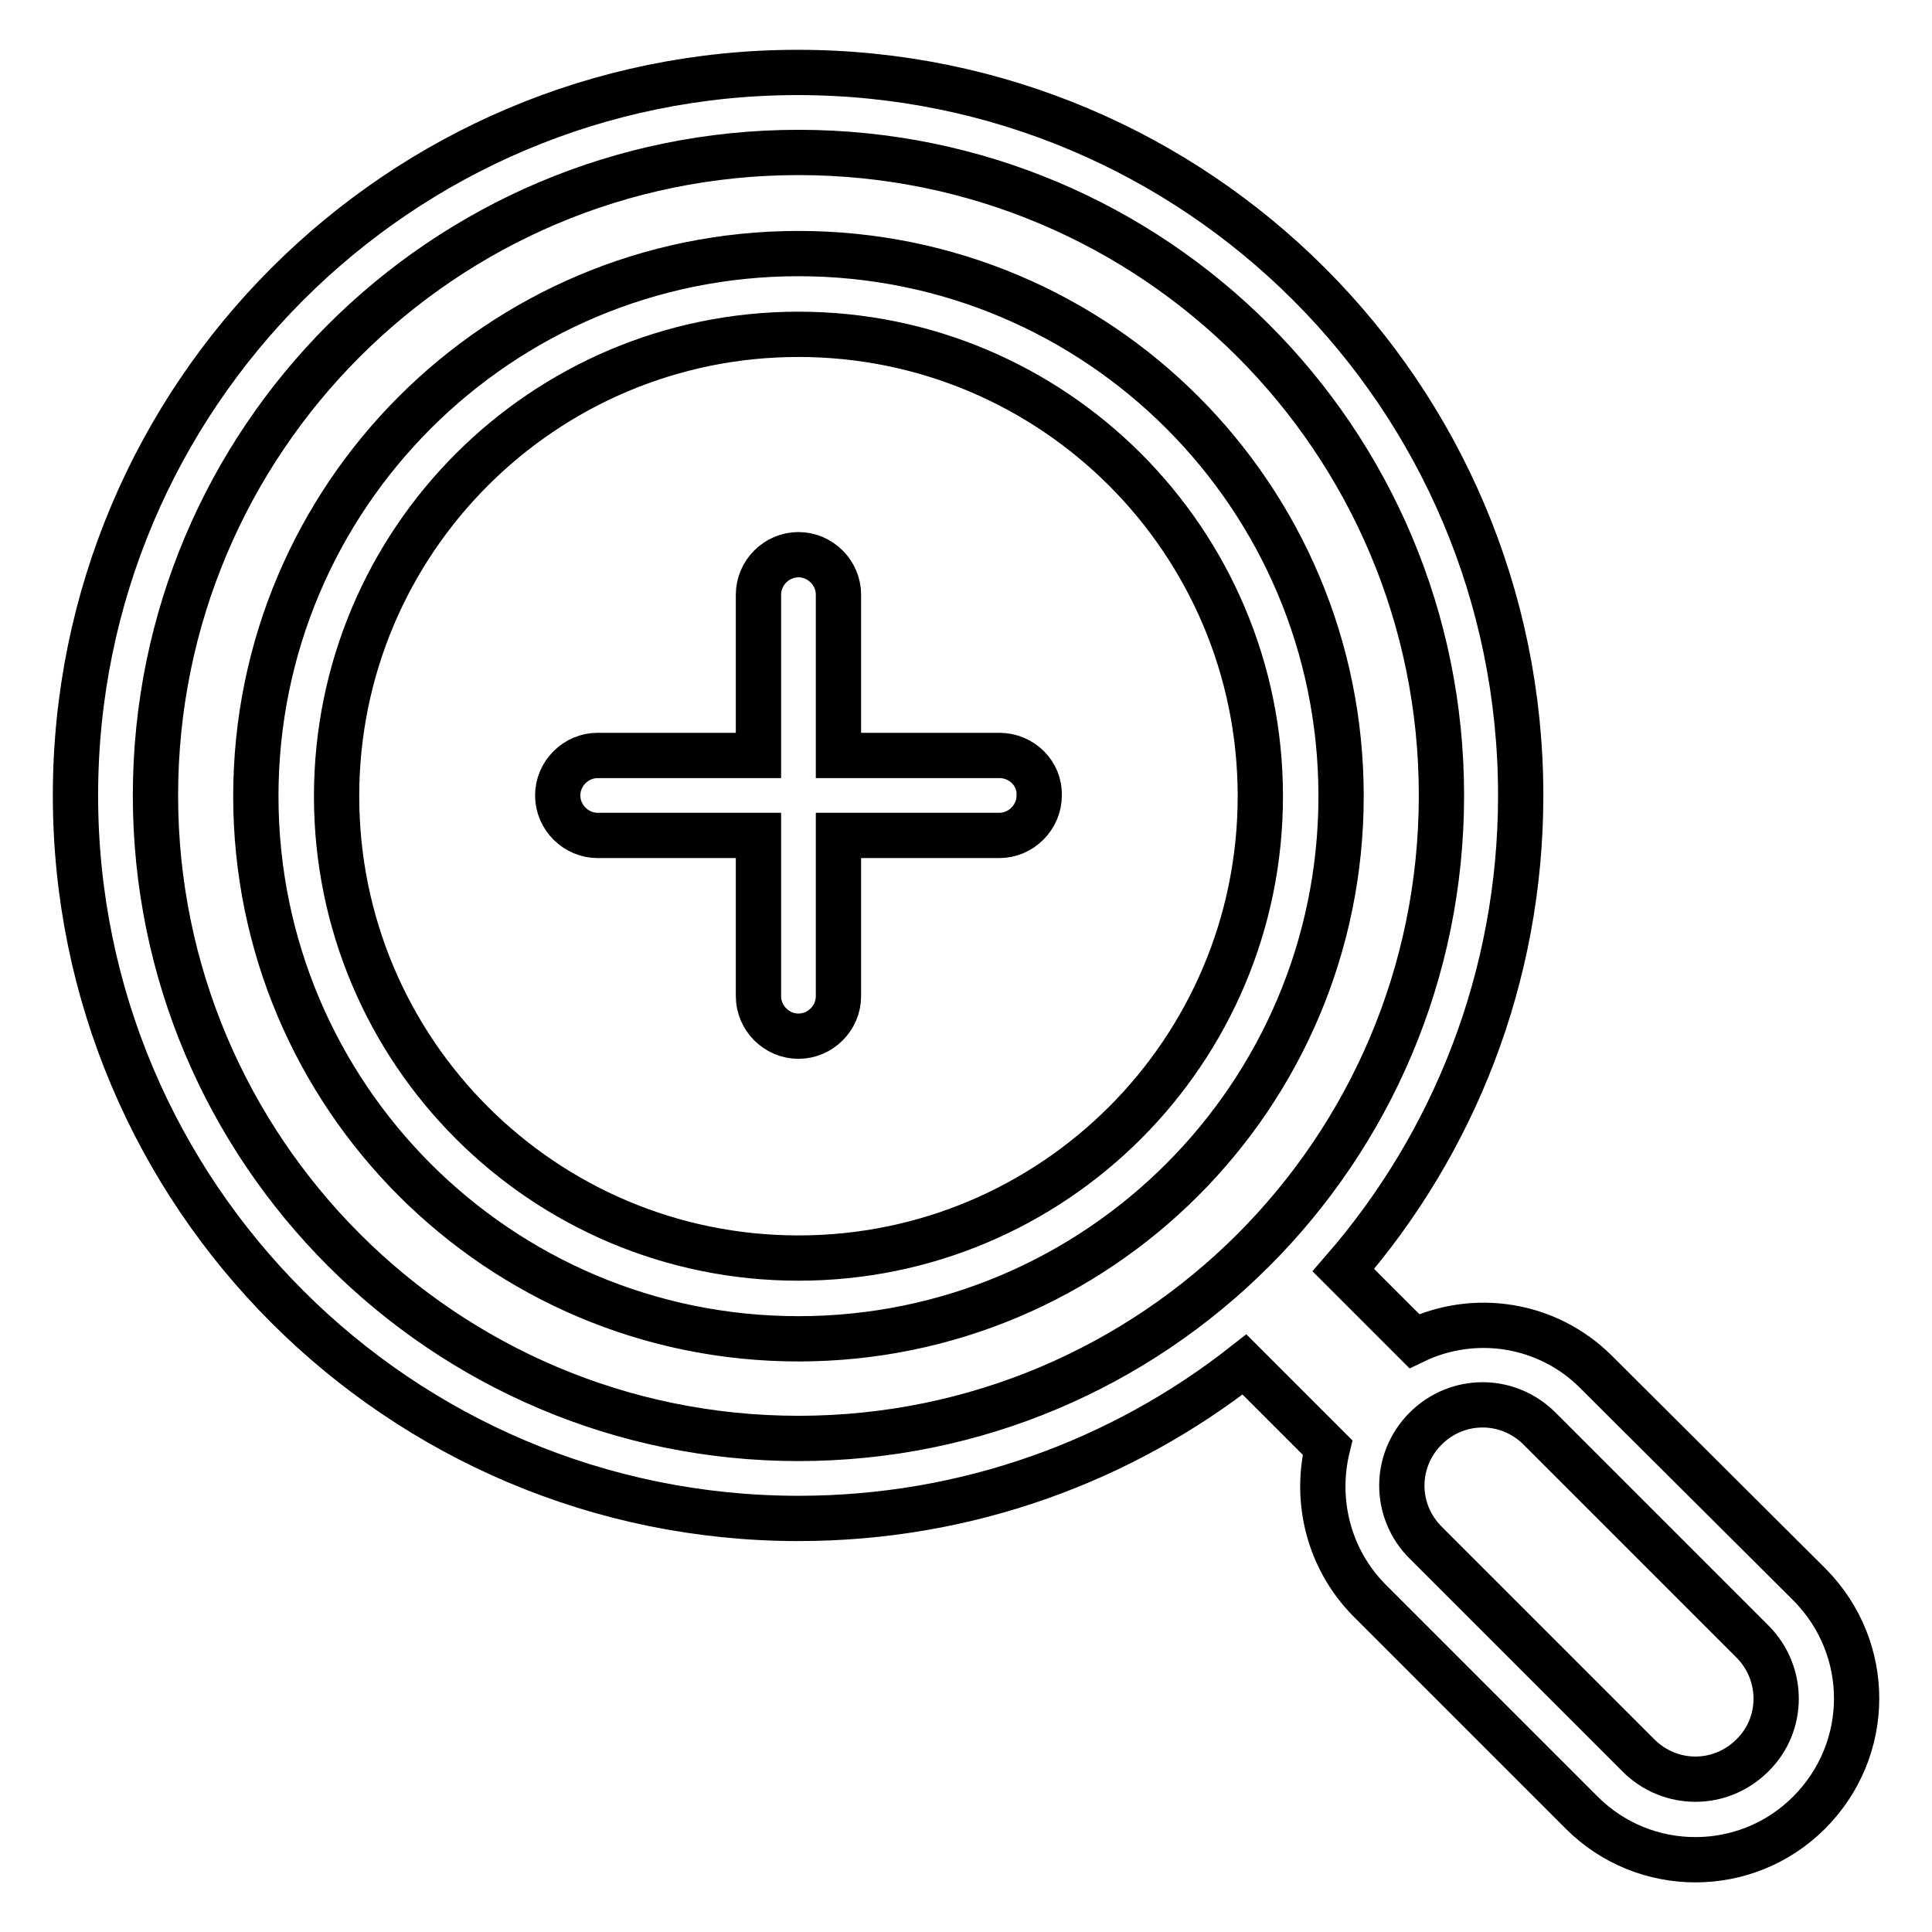 <?xml version="1.0" encoding="utf-8"?>
<!-- Svg Vector Icons : http://www.onlinewebfonts.com/icon -->
<!DOCTYPE svg PUBLIC "-//W3C//DTD SVG 1.1//EN" "http://www.w3.org/Graphics/SVG/1.1/DTD/svg11.dtd">
<svg version="1.1" xmlns="http://www.w3.org/2000/svg" xmlns:xlink="http://www.w3.org/1999/xlink" x="0px" y="0px" viewBox="0 0 256 256" enable-background="new 0 0 256 256" xml:space="preserve">
<g> <path stroke-width="6" fill-opacity="0" stroke="#000000"  d="M132.4,100.1h-21.3V78.8c0-2.9-2.4-5.3-5.3-5.3c-2.9,0-5.3,2.4-5.3,5.3v21.3H79.2c-2.9,0-5.3,2.4-5.3,5.3 c0,2.9,2.4,5.3,5.3,5.3h21.3V132c0,2.9,2.4,5.3,5.3,5.3c2.9,0,5.3-2.4,5.3-5.3v-21.3h21.3c2.9,0,5.3-2.4,5.3-5.3 C137.8,102.5,135.4,100.1,132.4,100.1z M239.8,210l-28.3-28.2c-6.5-6.5-16.2-7.9-24.1-4.1l-9.4-9.4c14.6-16.8,23.5-38.8,23.5-62.9 c0-53-42.9-95.8-95.8-95.8C52.9,9.6,10,52.5,10,105.4s42.9,95.8,95.8,95.8c22.3,0,42.8-7.6,59.1-20.4l11,11 c-1.7,7,0.1,14.7,5.5,20.2l28.2,28.2c8.3,8.3,21.8,8.3,30.1,0C248.1,231.8,248.1,218.4,239.8,210z M105.8,190.6 c-47,0-85.2-38.2-85.2-85.2c0-47,38.1-85.2,85.2-85.2c47.1,0,85.2,38.1,85.2,85.2C191,152.5,152.9,190.6,105.8,190.6z M232.2,232.6 c-4.2,4.2-10.9,4.2-15.1,0l-28.2-28.2c-4.2-4.2-4.2-10.9,0-15.1c4.2-4.2,10.9-4.2,15.1,0l28.2,28.2 C236.4,221.7,236.4,228.5,232.2,232.6z M105.8,33.6c-39.7,0-71.9,32.2-71.9,71.9c0,39.7,32.2,71.9,71.9,71.9 c39.7,0,71.9-32.2,71.9-71.9C177.7,65.7,145.5,33.6,105.8,33.6z M105.8,166.7c-33.8,0-61.2-27.4-61.2-61.2 c0-33.8,27.4-61.2,61.2-61.2c33.8,0,61.2,27.4,61.2,61.2C167,139.3,139.6,166.7,105.8,166.7z"/></g>
</svg>